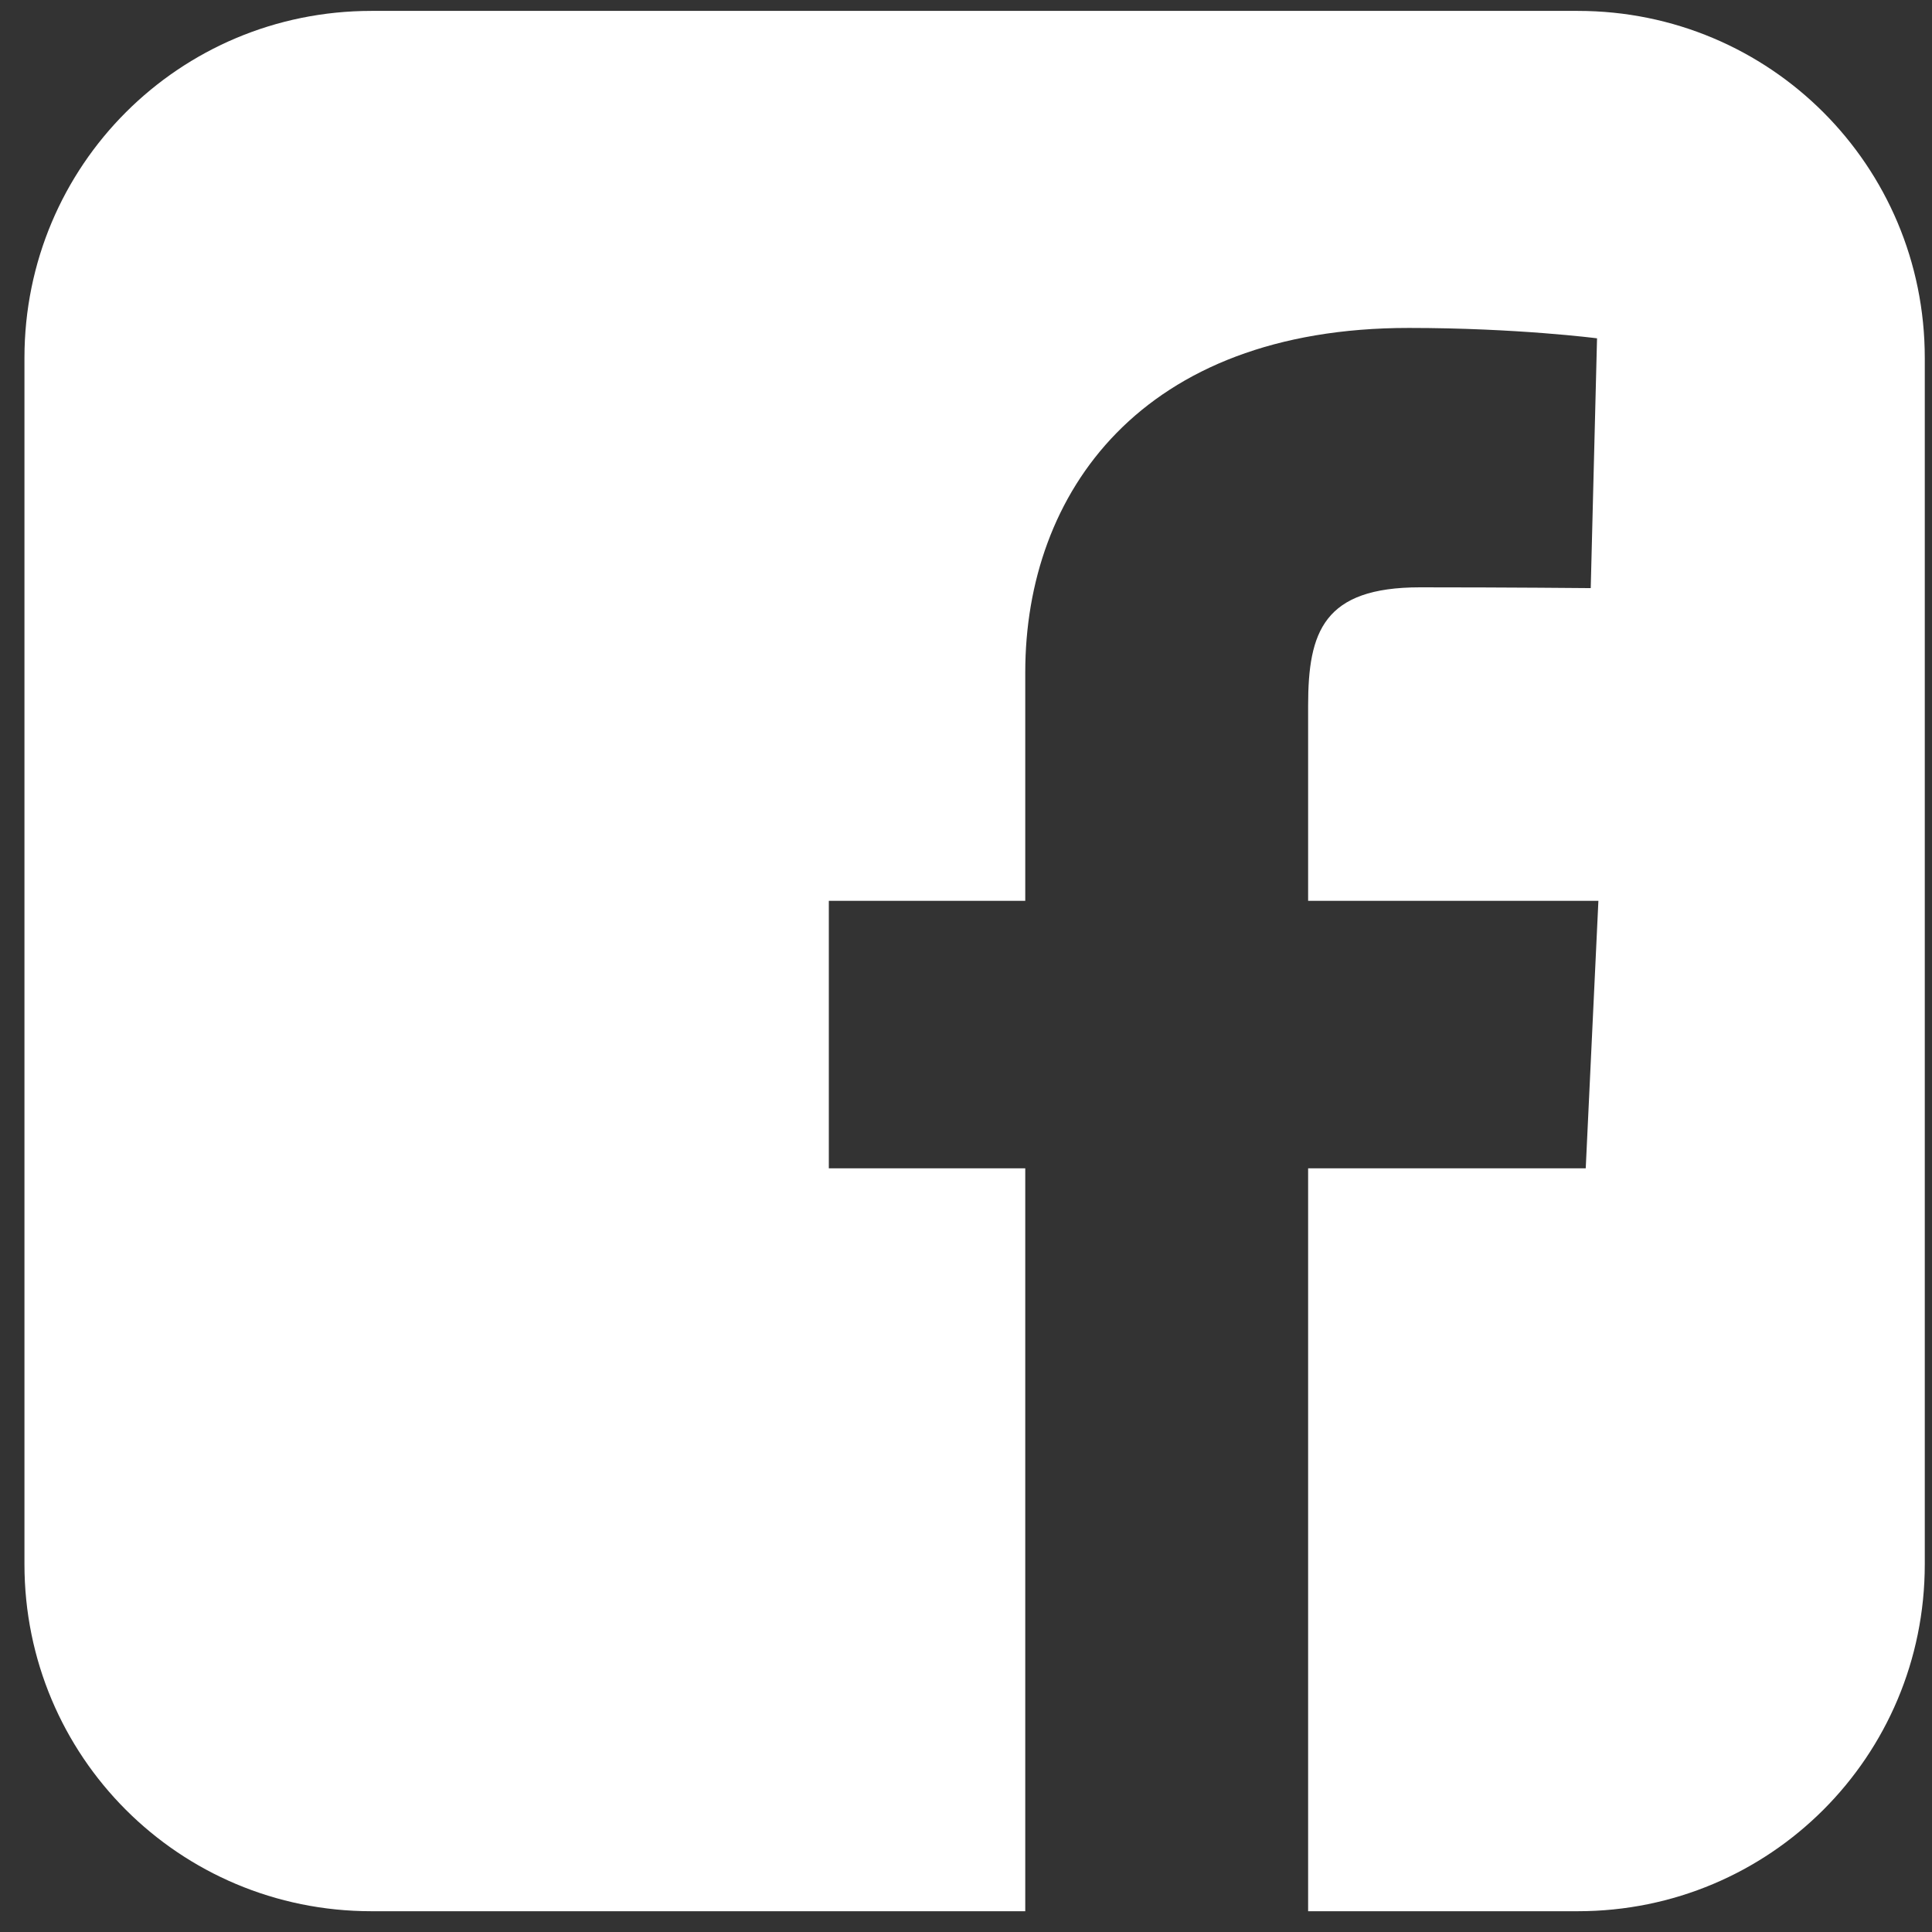 <?xml version="1.0" encoding="UTF-8"?> <svg xmlns="http://www.w3.org/2000/svg" width="61" height="61" viewBox="0 0 61 61" fill="none"><rect x="0" y="0" width="61" height="61" fill="#333333" stroke="none"/> <path d="M11.727 0.344C5.658 0.344 0.772 5.23 0.772 11.299V49.388C0.772 55.457 5.658 60.344 11.727 60.344H32.371V36.888H26.169V28.442H32.371V21.227C32.371 15.559 36.036 10.354 44.478 10.354C47.896 10.354 50.424 10.682 50.424 10.682L50.225 18.569C50.225 18.569 47.647 18.544 44.834 18.544C41.79 18.544 41.302 19.947 41.302 22.276V28.443H50.467L50.067 36.888H41.302V60.344H49.816C55.885 60.344 60.772 55.457 60.772 49.388V11.3C60.772 5.231 55.885 0.344 49.816 0.344H11.727L11.727 0.344Z" fill="white"></path> </svg> 